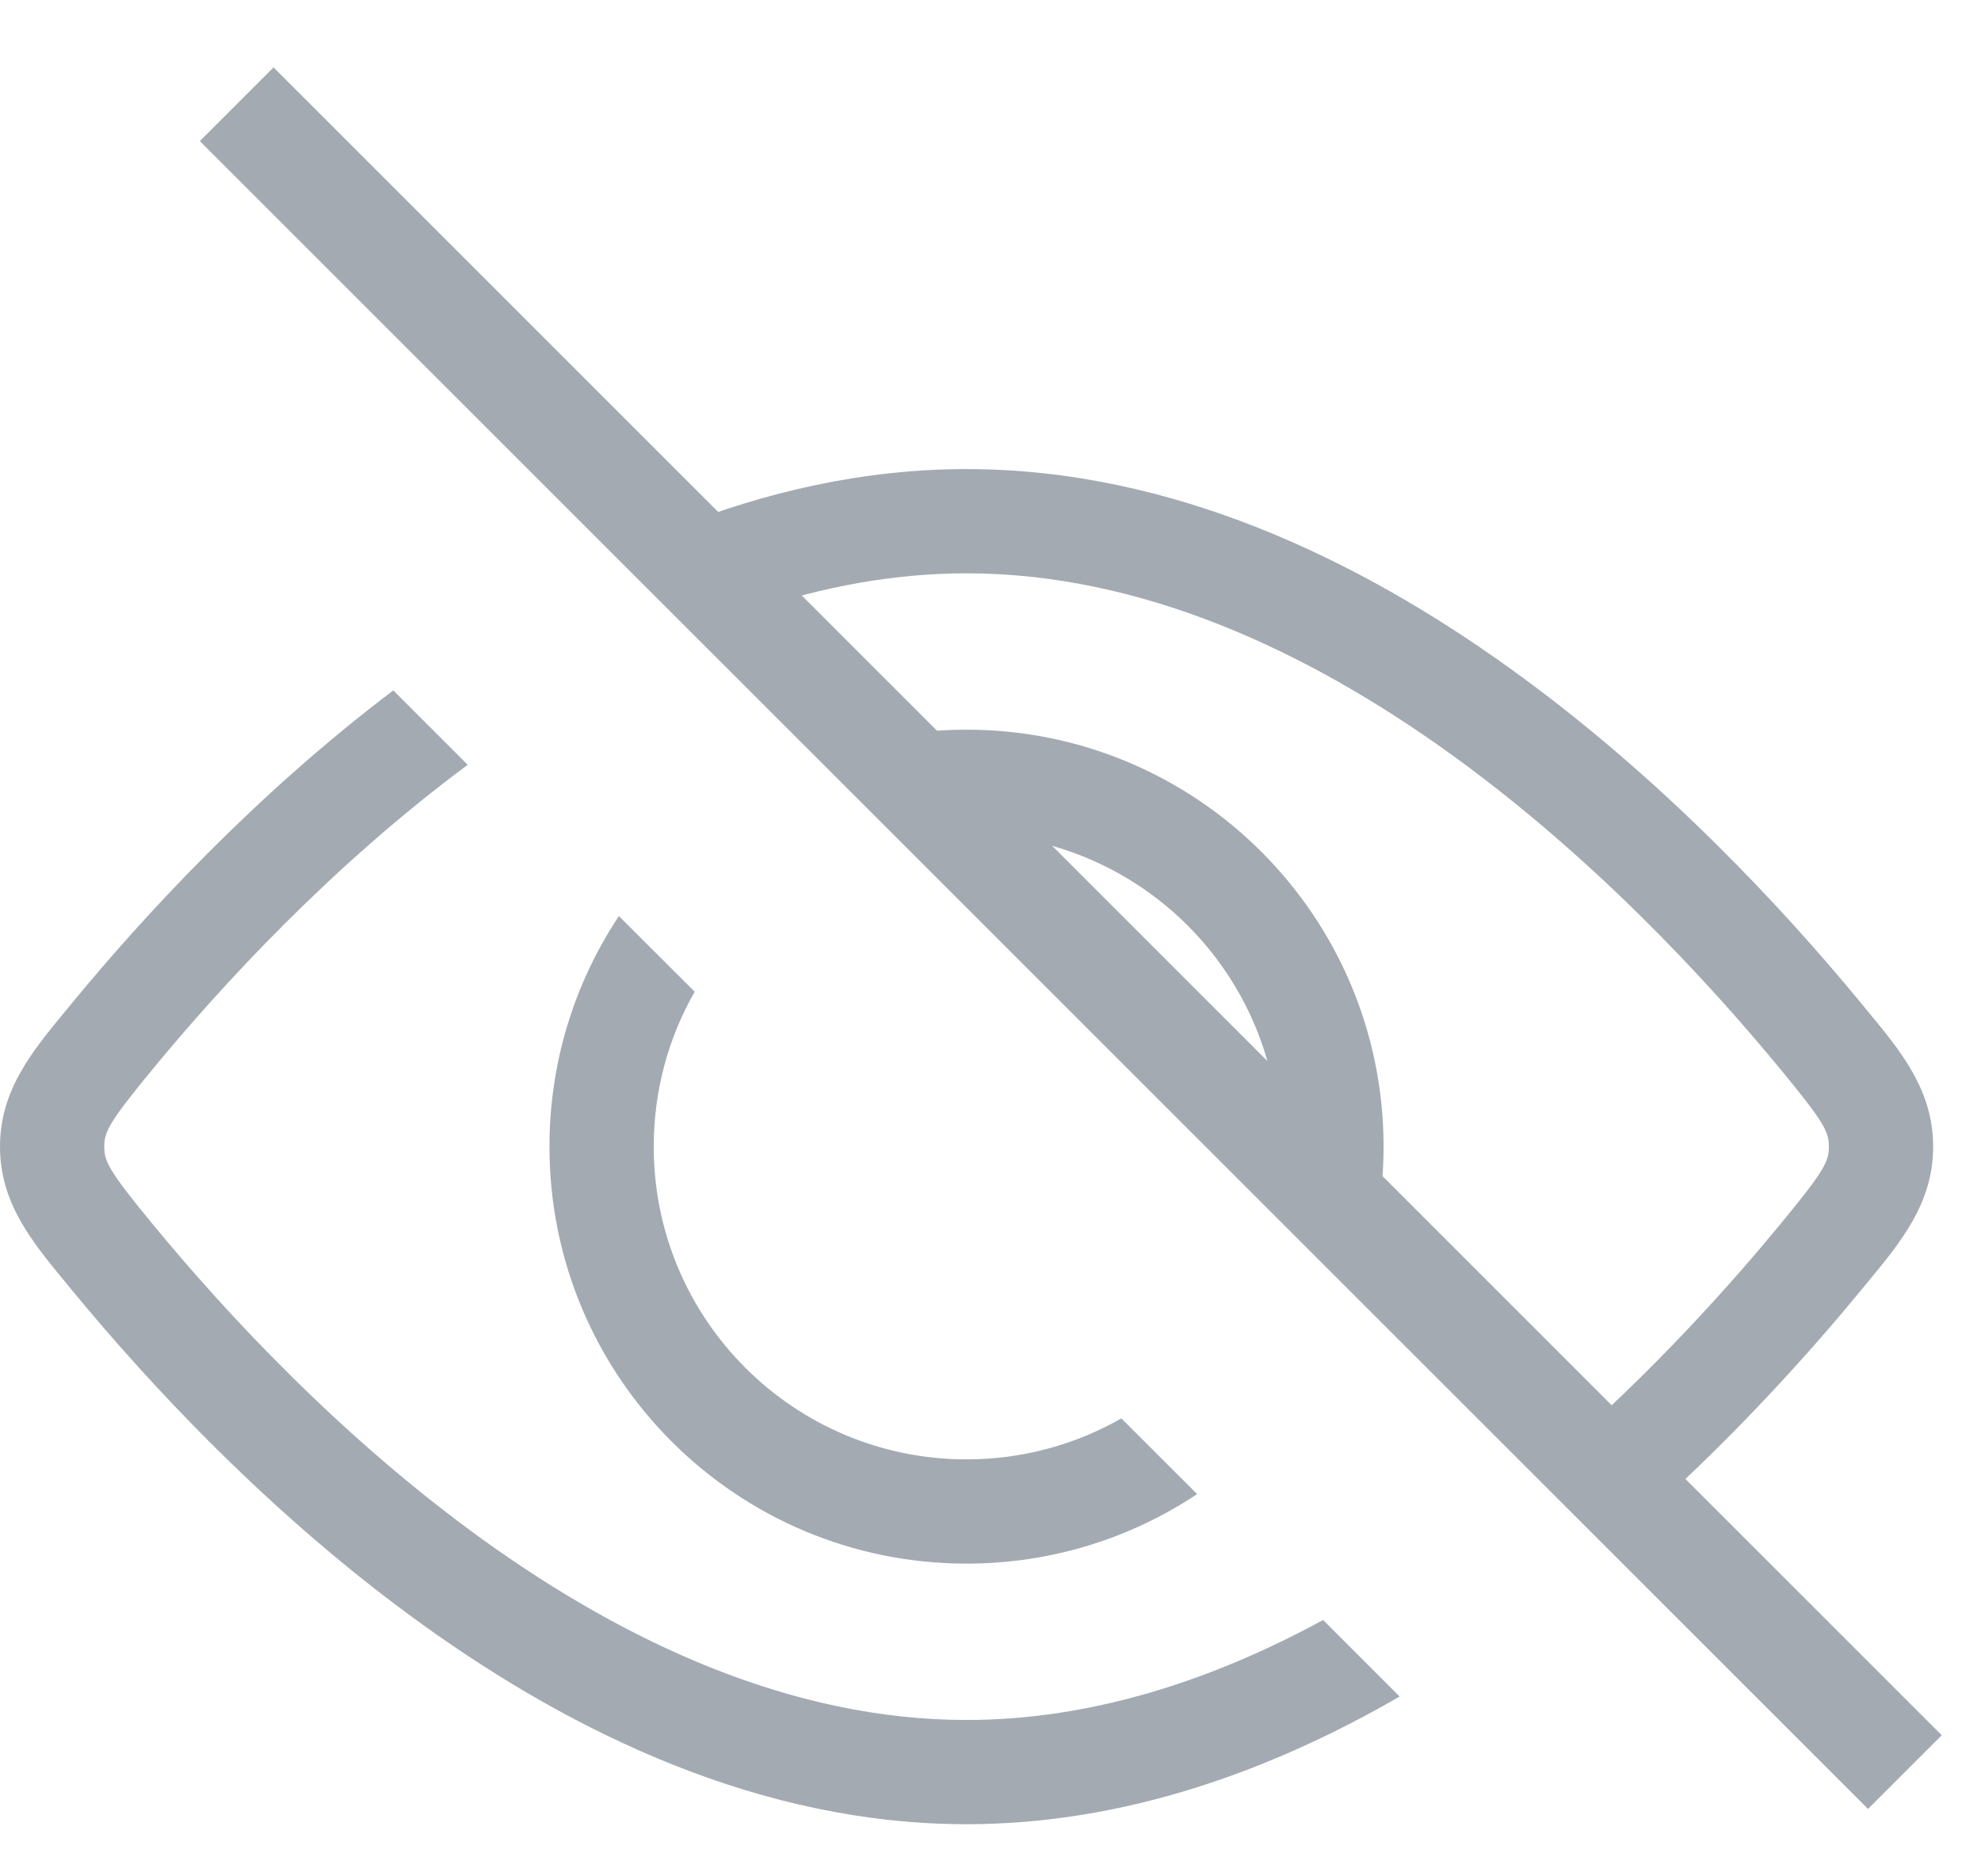 <svg width="19" height="18" viewBox="0 0 19 18" fill="none" xmlns="http://www.w3.org/2000/svg">
<path fill-rule="evenodd" clip-rule="evenodd" d="M13.19 11.799C13.242 11.541 13.27 11.274 13.27 11C13.27 8.791 11.479 7 9.27 7C8.996 7 8.729 7.027 8.471 7.08L9.393 8.003C10.952 8.066 12.204 9.318 12.267 10.876L13.19 11.799ZM6.663 9.514C6.412 9.952 6.27 10.46 6.27 11C6.27 12.657 7.613 14 9.27 14C9.81 14 10.317 13.857 10.755 13.607L11.482 14.333C10.848 14.755 10.087 15 9.27 15C7.06 15 5.27 13.209 5.27 11C5.27 10.182 5.515 9.422 5.936 8.788L6.663 9.514Z" fill="#A4AAB2"/>
<path fill-rule="evenodd" clip-rule="evenodd" d="M13.424 16.275L12.69 15.541C11.626 16.12 10.469 16.5 9.27 16.5C7.598 16.5 6.008 15.76 4.637 14.774C3.27 13.79 2.163 12.592 1.468 11.748C1.044 11.233 1 11.143 1 11C1 10.857 1.044 10.767 1.468 10.252C2.137 9.44 3.189 8.299 4.486 7.337L3.772 6.623C2.44 7.631 1.374 8.793 0.696 9.616L0.637 9.688C0.307 10.087 0 10.458 0 11C0 11.542 0.307 11.913 0.637 12.312L0.696 12.384C1.421 13.264 2.59 14.533 4.053 15.585C5.512 16.635 7.306 17.5 9.27 17.5C10.78 17.5 12.19 16.989 13.424 16.275ZM6.46 5.069C7.34 4.718 8.284 4.5 9.27 4.5C11.234 4.5 13.028 5.365 14.487 6.415C15.95 7.467 17.119 8.736 17.844 9.616L17.903 9.688C18.234 10.087 18.541 10.458 18.541 11C18.541 11.542 18.234 11.913 17.903 12.312L17.844 12.384C17.364 12.967 16.688 13.721 15.861 14.47L15.153 13.762C15.949 13.046 16.604 12.316 17.072 11.748C17.497 11.233 17.541 11.143 17.541 11C17.541 10.857 17.497 10.767 17.072 10.252C16.377 9.408 15.27 8.21 13.903 7.226C12.532 6.24 10.942 5.5 9.27 5.5C8.576 5.5 7.896 5.628 7.239 5.848L6.46 5.069Z" fill="#A4AAB2"/>
<path d="M2.27 1L18.27 17" stroke="#A4AAB2"/>
</svg>
